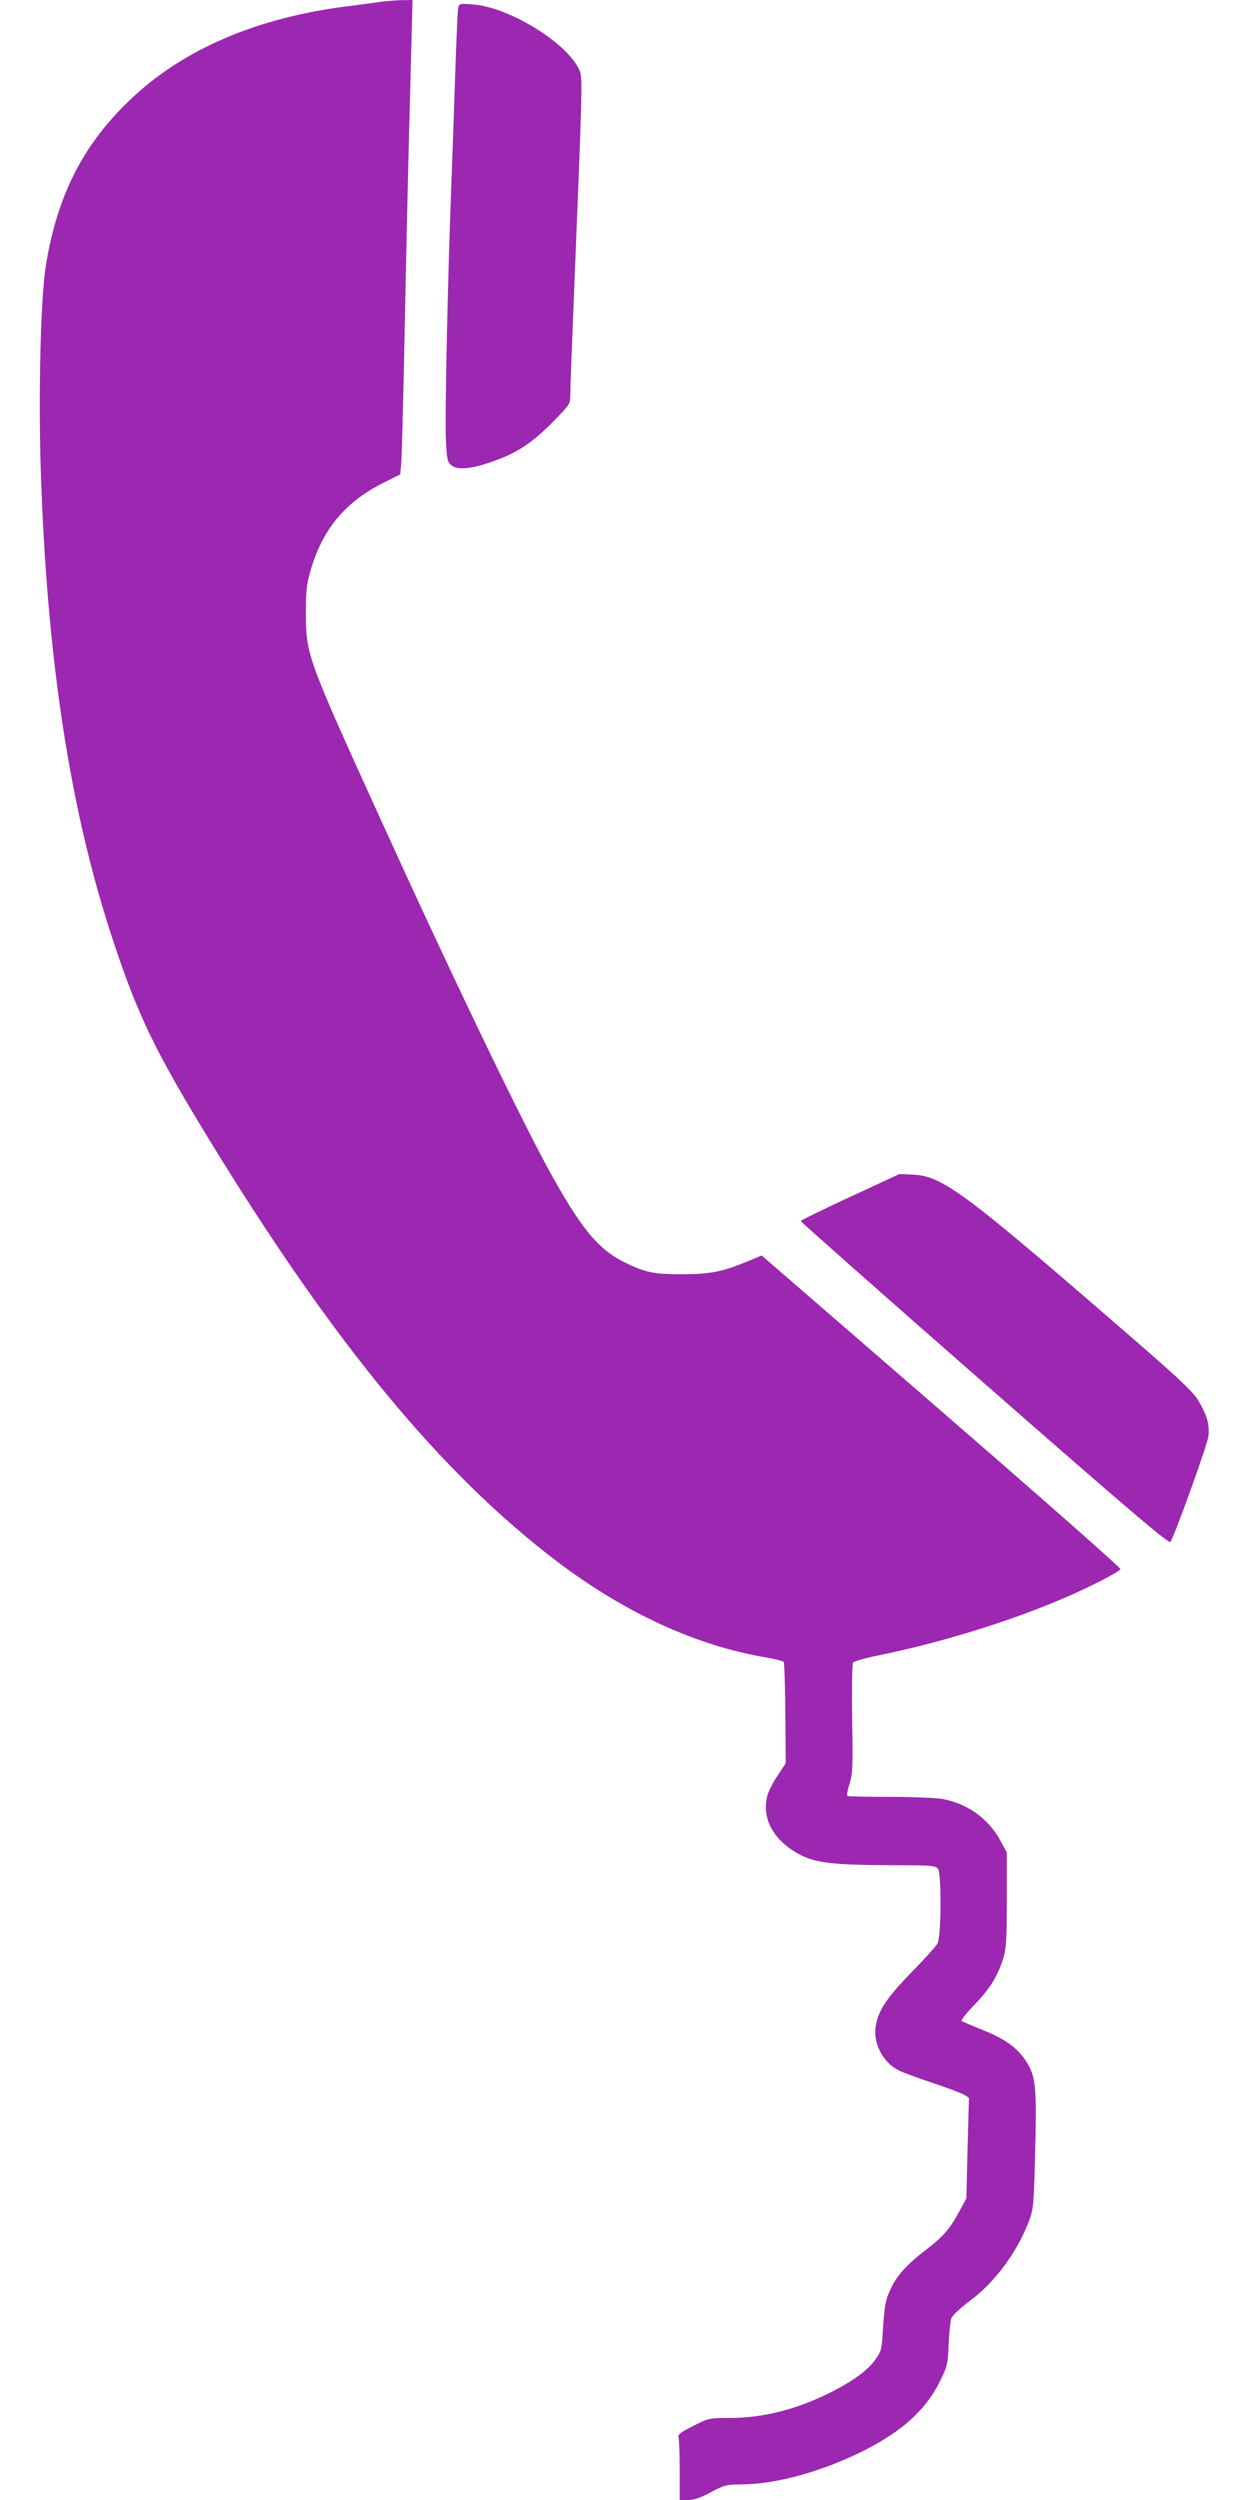 <?xml version="1.0" standalone="no"?>
<!DOCTYPE svg PUBLIC "-//W3C//DTD SVG 20010904//EN"
 "http://www.w3.org/TR/2001/REC-SVG-20010904/DTD/svg10.dtd">
<svg version="1.0" xmlns="http://www.w3.org/2000/svg"
 width="640pt" height="1280pt" viewBox="0 0 640 1280"
 preserveAspectRatio="xMidYMid meet">
<g transform="translate(0,1280) scale(0.1,-0.1)"
fill="#9c27b0" stroke="none">
<path d="M1945 12790 c-27 -4 -95 -13 -150 -20 -478 -58 -861 -222 -1135 -487
-239 -230 -369 -490 -426 -848 -26 -167 -38 -654 -25 -1050 32 -972 151 -1742
372 -2407 126 -379 213 -559 487 -1008 638 -1045 1191 -1715 1787 -2167 346
-261 704 -426 1060 -488 49 -8 93 -19 97 -23 4 -4 8 -122 9 -263 l2 -257 -41
-62 c-23 -34 -47 -81 -53 -103 -32 -120 35 -238 177 -308 78 -38 172 -48 465
-49 193 0 217 -2 231 -17 19 -23 18 -346 -2 -384 -7 -13 -67 -80 -135 -149
-127 -131 -171 -198 -182 -279 -12 -85 39 -181 116 -220 20 -11 100 -40 177
-66 76 -25 149 -53 162 -61 l23 -15 -7 -257 -6 -257 -35 -65 c-50 -93 -85
-133 -172 -199 -90 -69 -142 -124 -172 -183 -34 -66 -40 -94 -48 -218 -6 -110
-8 -118 -40 -162 -39 -55 -114 -109 -226 -166 -178 -89 -348 -132 -521 -132
-102 0 -106 -1 -185 -41 -60 -30 -79 -44 -75 -55 3 -9 6 -85 6 -170 l0 -154
43 0 c30 0 64 11 117 40 69 37 81 39 156 40 164 0 381 57 582 151 222 104 358
221 434 376 39 79 41 89 45 191 3 59 9 119 14 133 6 14 48 54 95 89 127 93
243 251 302 407 24 65 25 81 32 358 8 303 3 371 -31 435 -45 85 -113 138 -244
189 -52 21 -98 41 -102 44 -3 4 23 38 59 75 81 83 121 145 150 231 20 61 22
84 23 311 l0 245 -34 63 c-60 110 -168 188 -295 211 -33 6 -155 11 -271 11
-116 0 -214 2 -217 5 -3 3 2 32 12 63 16 51 17 88 13 332 -2 151 0 281 4 287
5 7 63 24 129 37 393 80 825 223 1116 370 67 33 123 66 125 72 2 6 -396 357
-884 780 -488 423 -902 782 -920 797 l-33 29 -72 -30 c-128 -53 -191 -66 -333
-66 -146 -1 -193 9 -299 62 -137 67 -229 183 -396 490 -165 306 -507 1020
-842 1757 -389 854 -391 861 -392 1080 0 106 4 145 23 210 60 213 178 356 378
455 l82 41 5 52 c3 29 10 295 16 592 10 510 21 993 36 1543 l6 242 -58 -1
c-33 -1 -81 -5 -109 -9z"/>
<path d="M2346 12759 c-3 -13 -10 -175 -16 -359 -6 -184 -15 -441 -20 -570
-17 -446 -33 -1165 -27 -1280 5 -104 8 -116 29 -133 31 -26 107 -18 221 24
118 42 196 95 300 201 87 89 87 90 87 141 0 29 7 214 15 412 50 1242 49 1208
29 1251 -64 137 -358 317 -541 331 -70 6 -72 5 -77 -18z"/>
<path d="M4353 6672 c-139 -64 -253 -120 -253 -124 0 -4 424 -379 942 -833
755 -661 944 -822 951 -809 29 52 189 498 194 540 7 60 -7 108 -51 182 -24 42
-94 109 -321 306 -885 768 -987 844 -1142 852 l-68 3 -252 -117z"/>
</g>
</svg>

